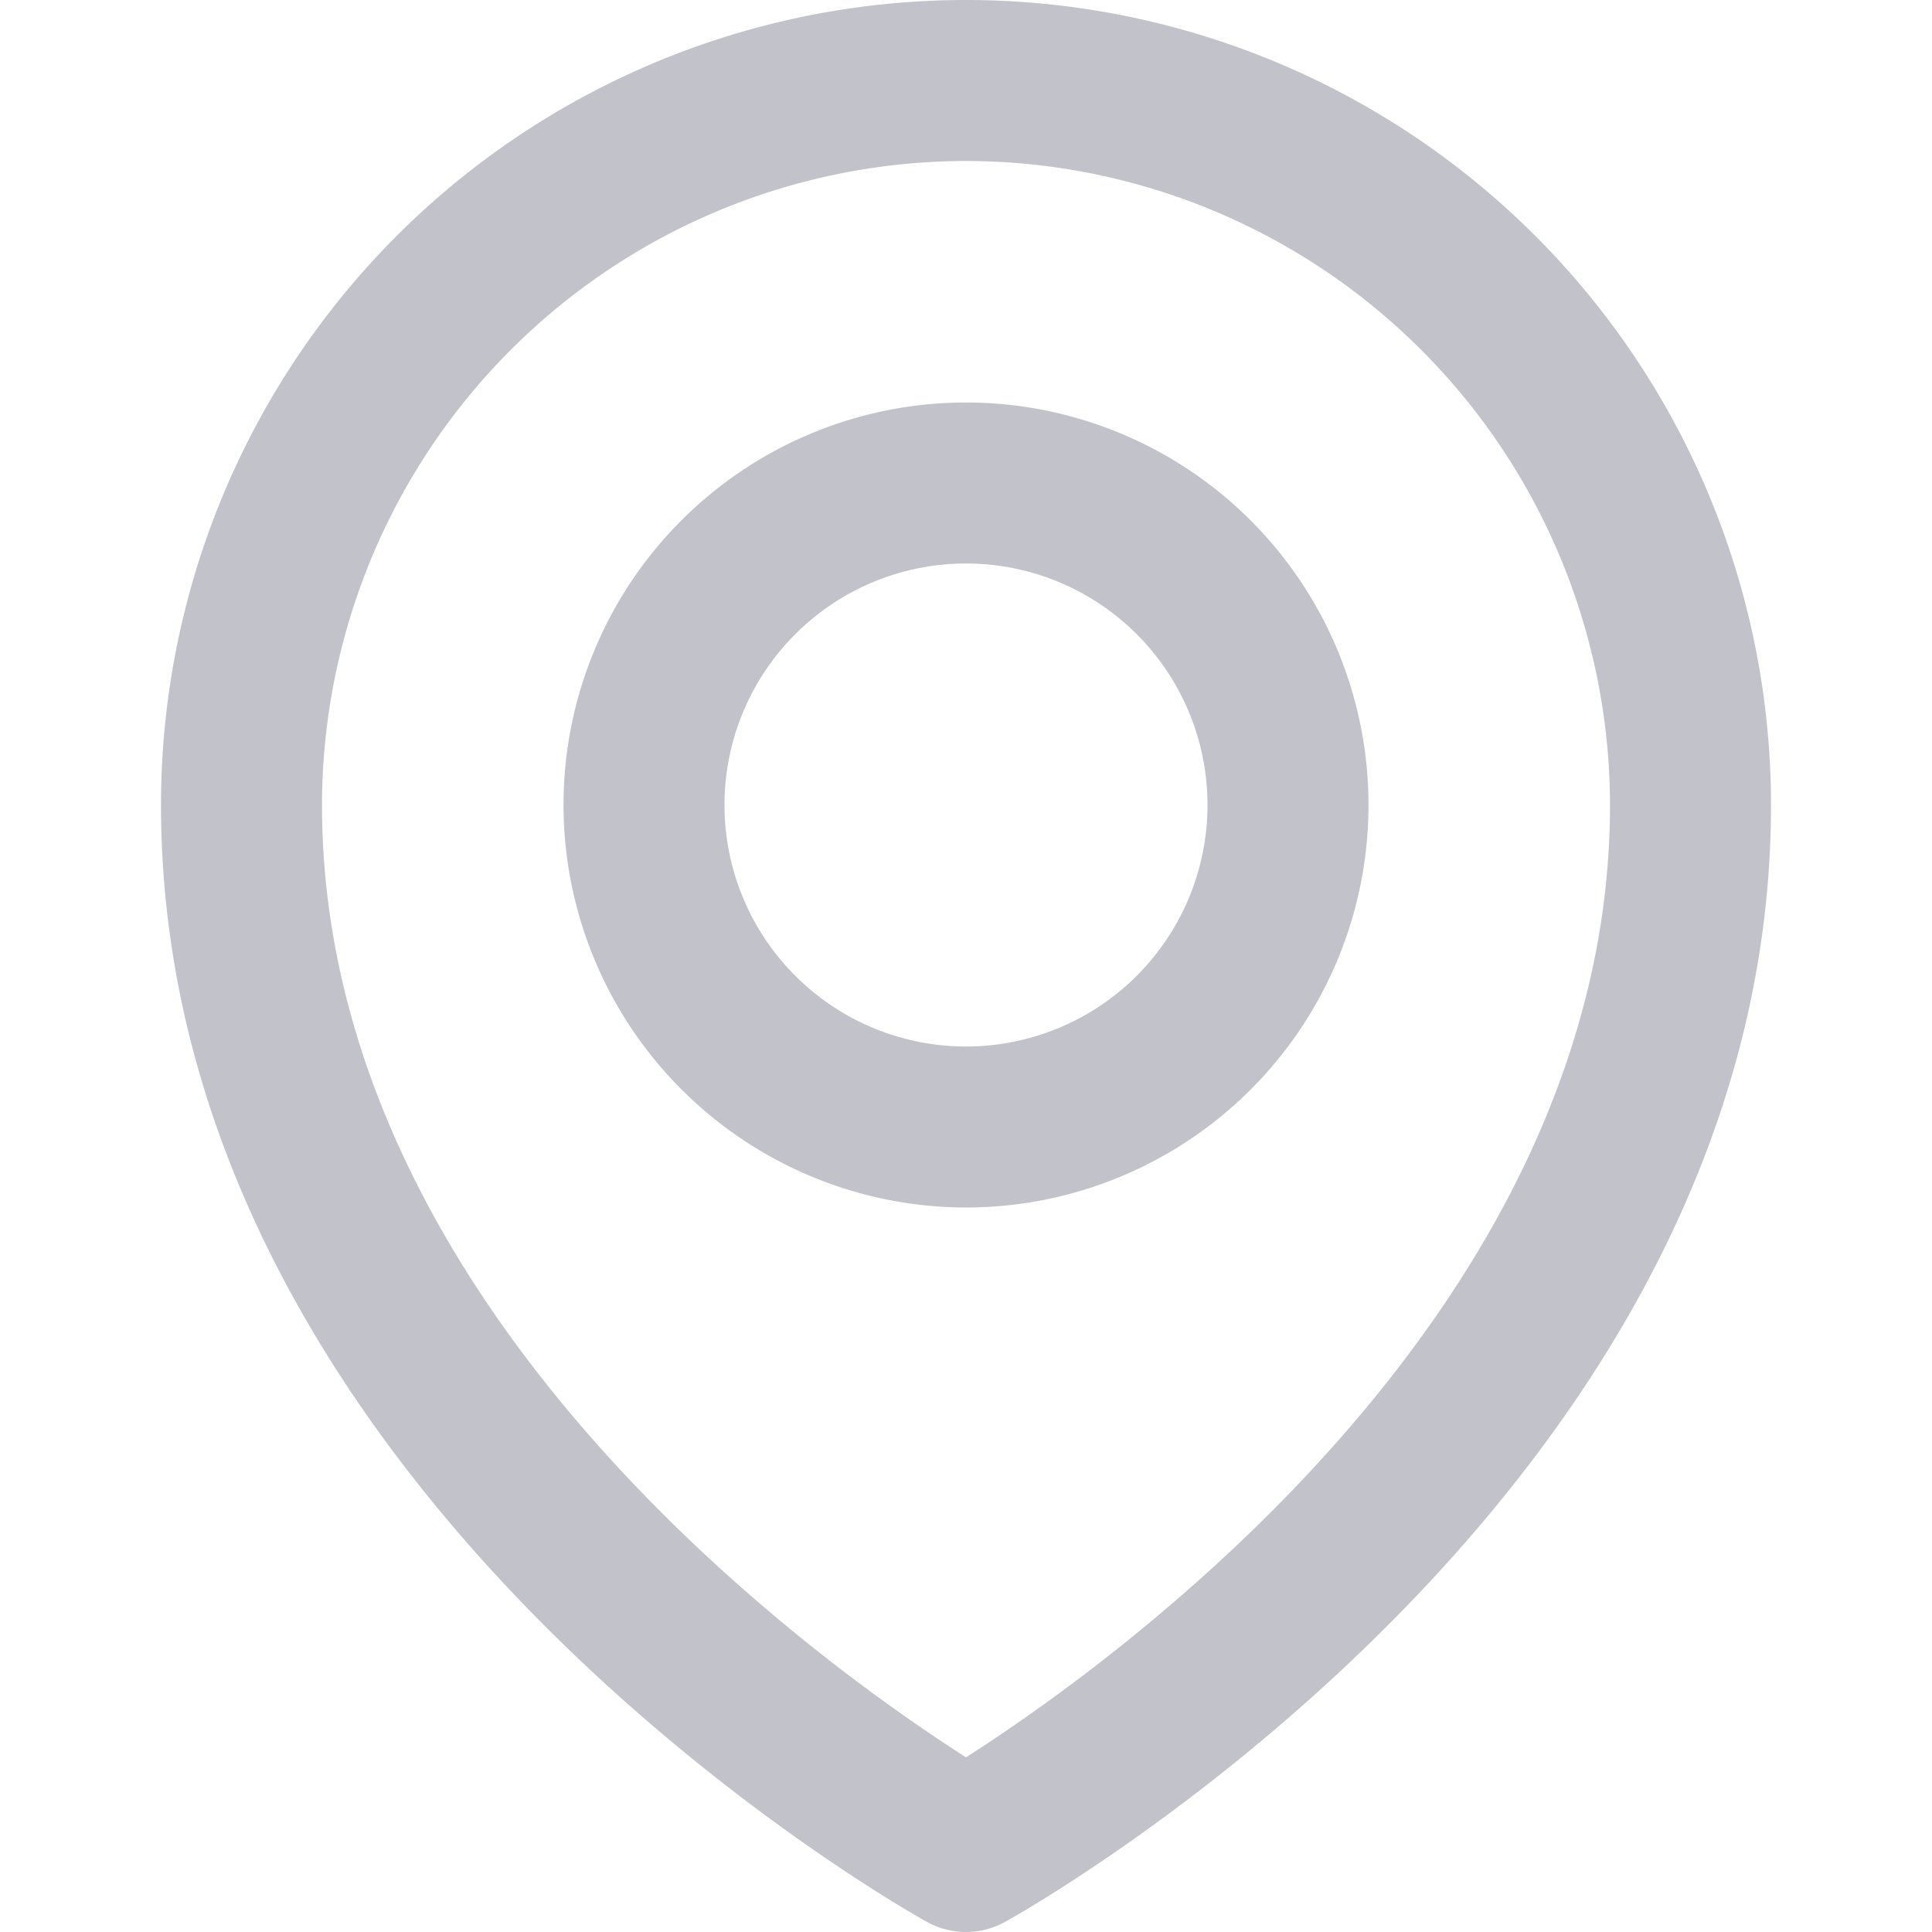 <?xml version="1.0"?>
<svg xmlns="http://www.w3.org/2000/svg" id="Icons" viewBox="0 0 24 24"><defs><style>.cls-1{fill:#232323;}</style></defs><path d="M2,10c0,8.491,9.126,13.658,9.514,13.874a1,1,0,0,0,.972,0C12.874,23.658,22,18.491,22,10A10,10,0,0,0,2,10ZM12,2a8.009,8.009,0,0,1,8,8c0,6.274-6.2,10.68-8,11.83C10.2,20.68,4,16.274,4,10A8.009,8.009,0,0,1,12,2Z" fill="#c2c3ca" opacity="1" original-fill="#232323"/><path d="M12,15a5,5,0,1,0-5-5A5.006,5.006,0,0,0,12,15Zm0-8a3,3,0,1,1-3,3A3,3,0,0,1,12,7Z" fill="#c2c3ca" opacity="1" original-fill="#232323"/></svg>
